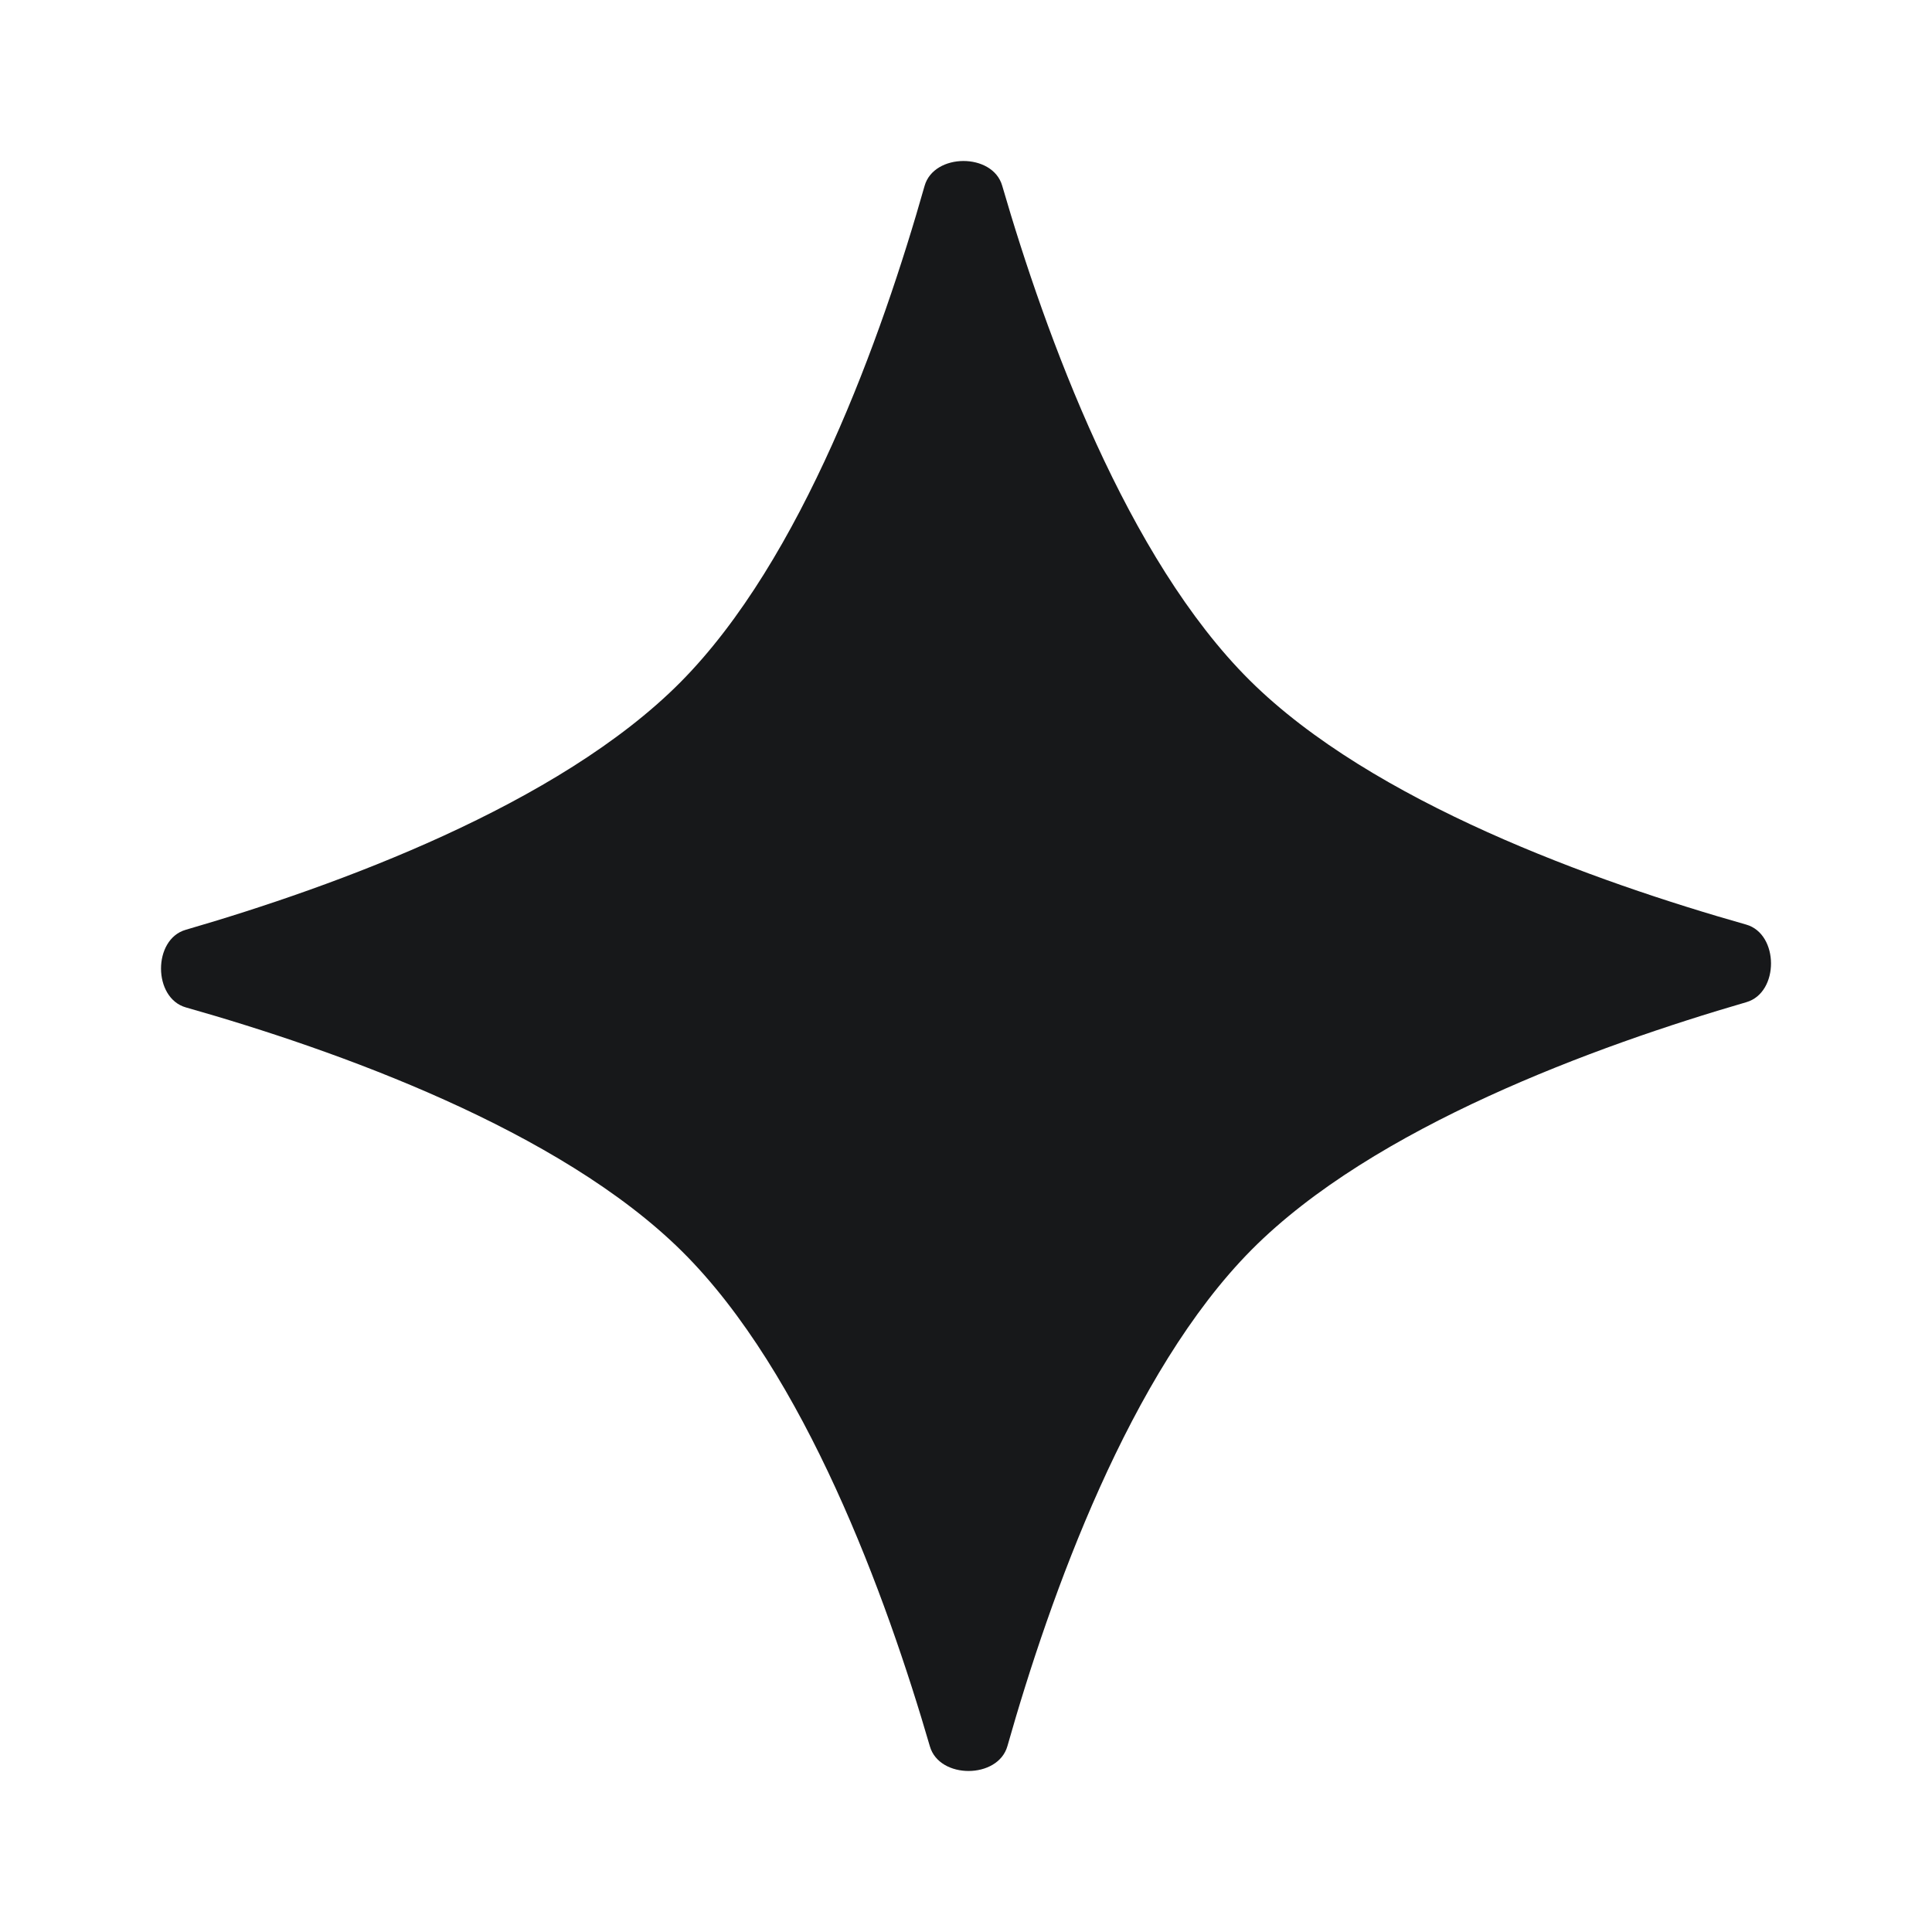<svg width="32" height="32" viewBox="0 0 32 32" fill="none" xmlns="http://www.w3.org/2000/svg">
<path d="M15.314 3.079C15.469 2.532 16.44 2.528 16.599 3.074C17.323 5.566 18.667 9.25 20.7 11.269C22.732 13.287 26.424 14.606 28.922 15.314C29.468 15.469 29.472 16.44 28.926 16.599C26.434 17.323 22.75 18.667 20.731 20.699C18.713 22.732 17.394 26.424 16.686 28.921C16.531 29.468 15.56 29.471 15.402 28.926C14.677 26.433 13.333 22.75 11.301 20.731C9.268 18.713 5.576 17.394 3.079 16.686C2.532 16.531 2.529 15.56 3.074 15.401C5.567 14.677 9.25 13.333 11.269 11.301C13.287 9.268 14.606 5.576 15.314 3.079Z" fill="#17181A"/>
</svg>
